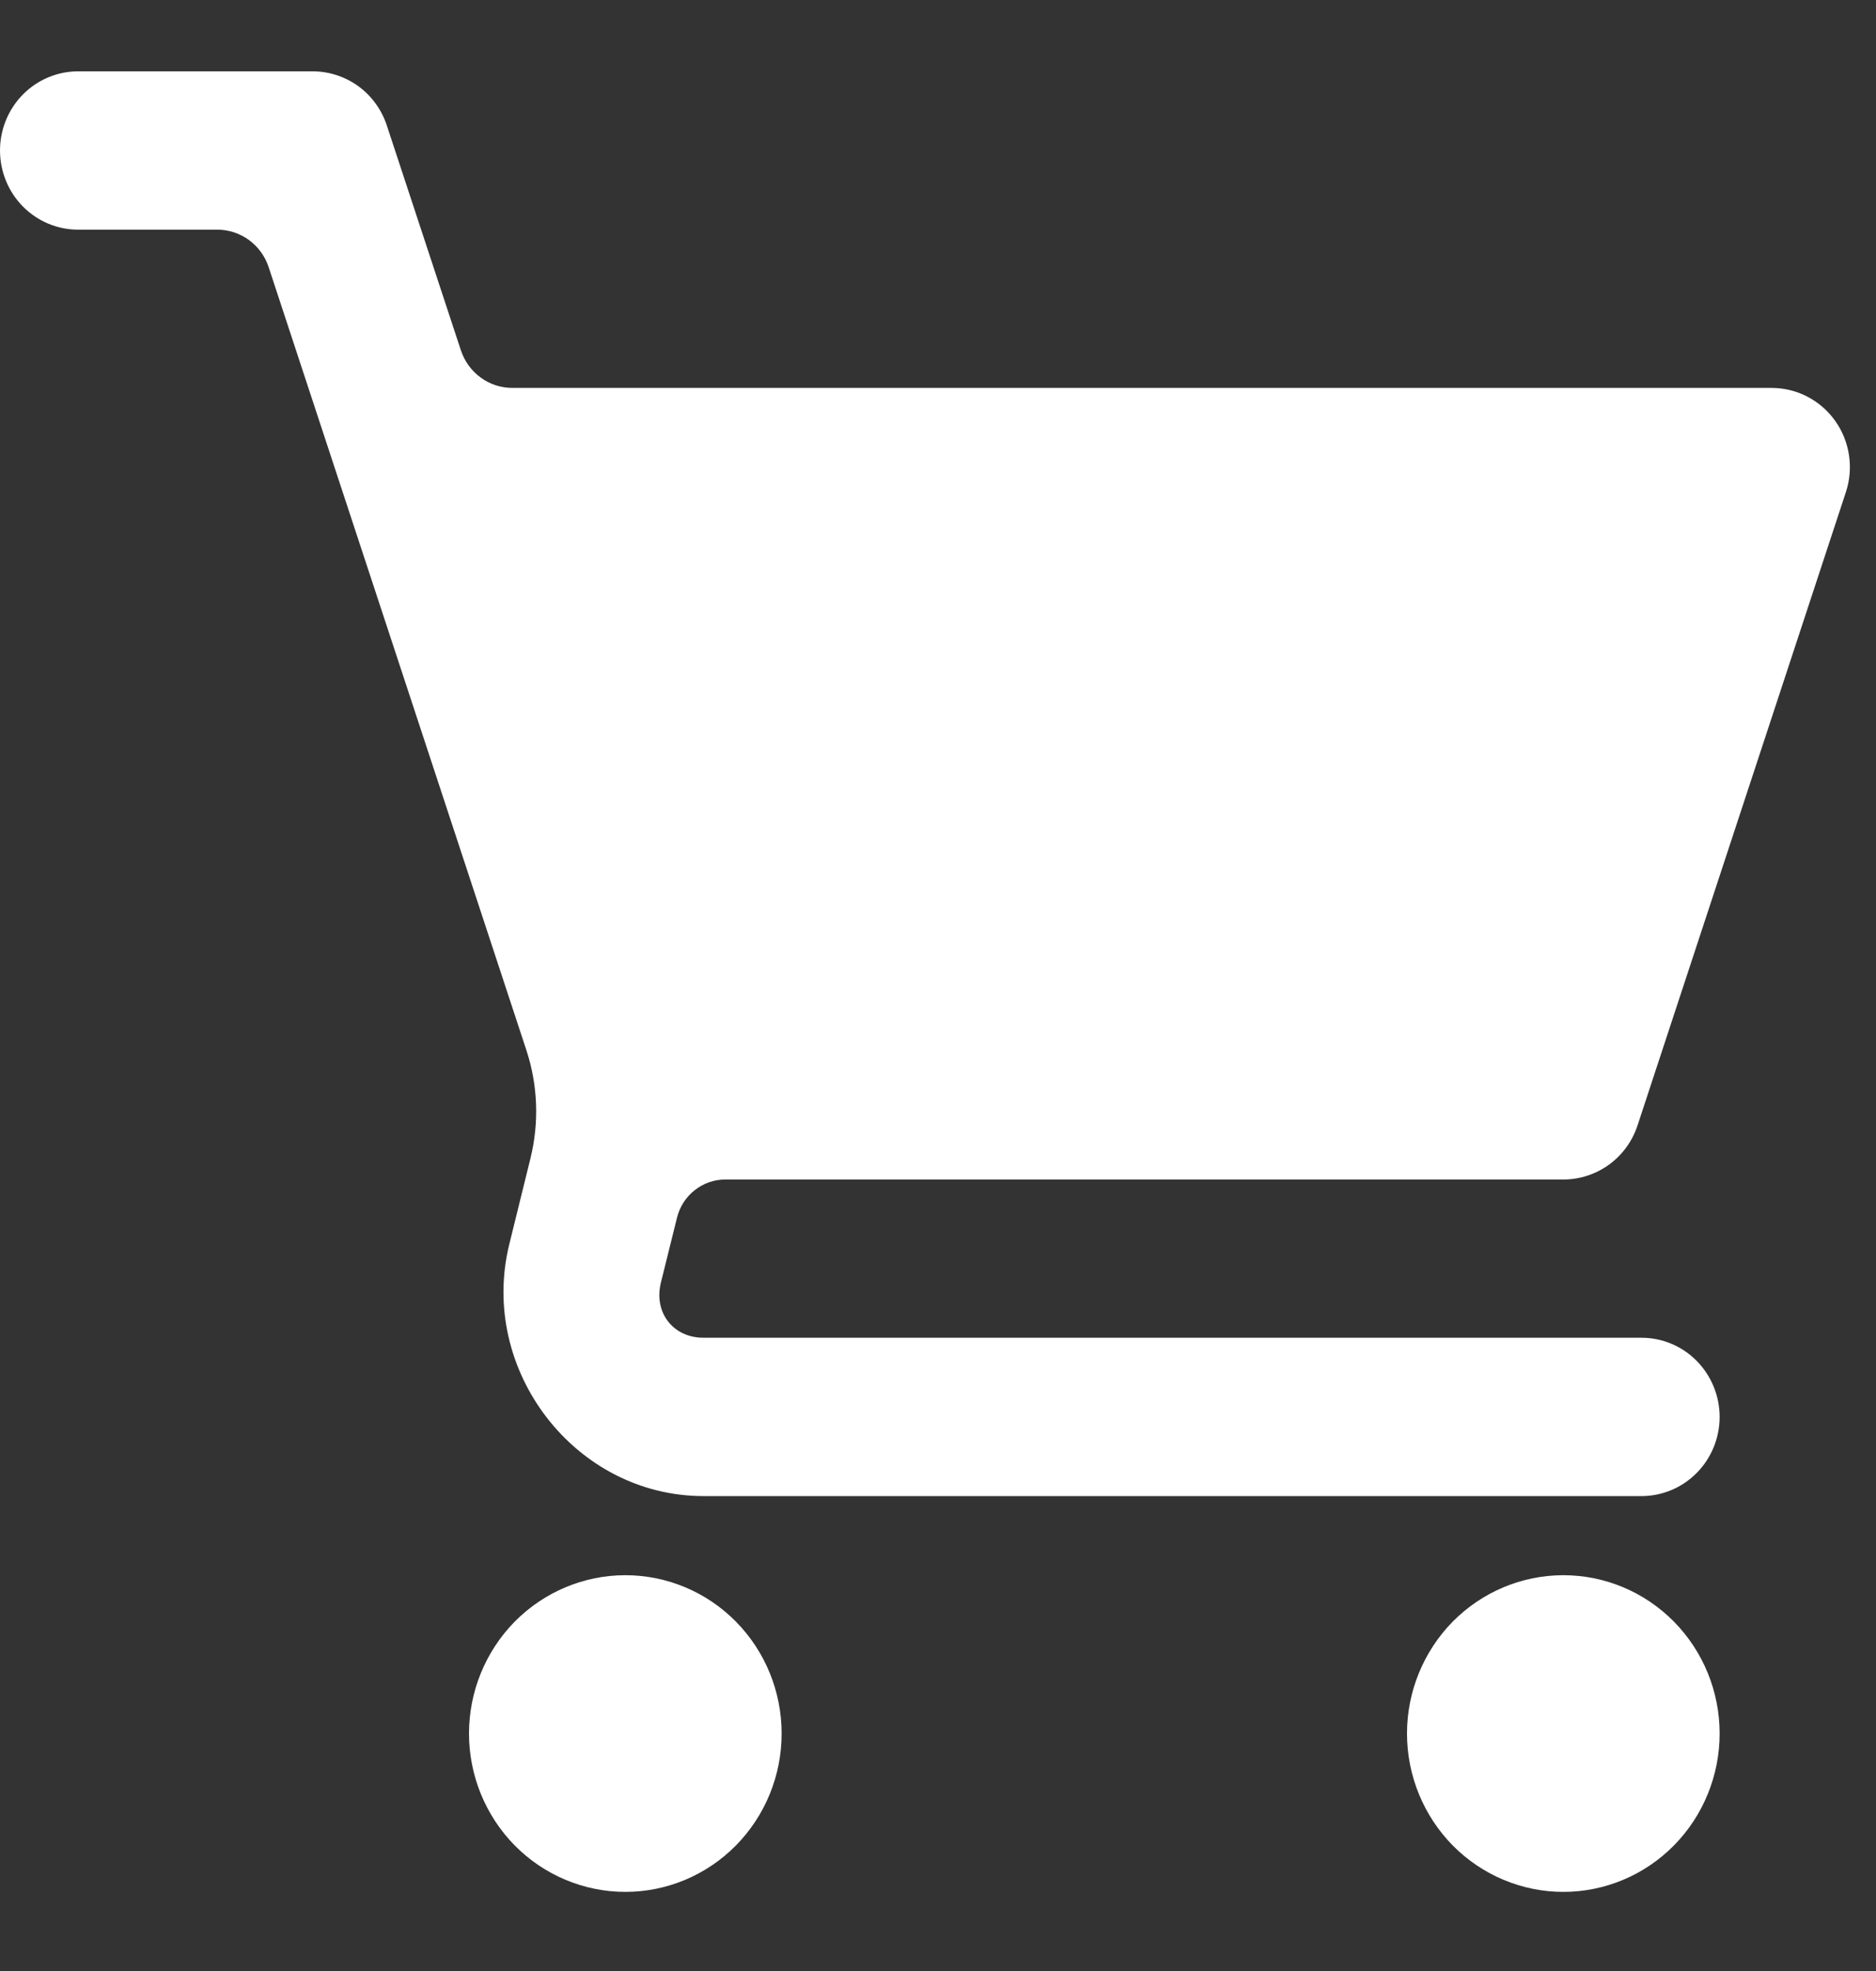 <svg width="20" height="21" viewBox="0 0 20 21" fill="none" xmlns="http://www.w3.org/2000/svg">
<rect x="0" y="0" width="20" height="21" fill="#333333" stroke="none"/>
<g clip-path="url(#clip0_171_388)">
<path d="M0.833 0.76C0.612 0.76 0.4 0.849 0.244 1.007C0.088 1.165 0 1.38 0 1.603C0 1.827 0.088 2.042 0.244 2.2C0.4 2.358 0.612 2.447 0.833 2.447H2.317C2.438 2.447 2.556 2.486 2.654 2.557C2.752 2.629 2.826 2.73 2.864 2.846L5.612 11.19C5.734 11.561 5.749 11.959 5.656 12.338L5.43 13.255C5.098 14.599 6.132 15.94 7.5 15.94H17.5C17.721 15.94 17.933 15.851 18.089 15.693C18.245 15.535 18.333 15.32 18.333 15.097C18.333 14.873 18.245 14.659 18.089 14.5C17.933 14.342 17.721 14.253 17.5 14.253H7.5C7.175 14.253 6.967 13.983 7.046 13.665L7.217 12.976C7.245 12.859 7.312 12.755 7.406 12.681C7.499 12.607 7.614 12.567 7.733 12.567H16.667C16.842 12.567 17.012 12.511 17.155 12.408C17.297 12.304 17.403 12.158 17.458 11.99L19.679 5.243C19.721 5.116 19.732 4.981 19.712 4.849C19.692 4.717 19.642 4.592 19.564 4.483C19.487 4.375 19.386 4.287 19.268 4.226C19.151 4.165 19.02 4.133 18.888 4.133H5.463C5.341 4.133 5.223 4.095 5.125 4.023C5.026 3.951 4.953 3.85 4.914 3.734L4.124 1.337C4.069 1.169 3.963 1.023 3.821 0.919C3.679 0.816 3.508 0.76 3.333 0.76H0.833ZM6.667 16.783C6.225 16.783 5.801 16.961 5.488 17.277C5.176 17.594 5 18.023 5 18.47C5 18.917 5.176 19.346 5.488 19.663C5.801 19.979 6.225 20.157 6.667 20.157C7.109 20.157 7.533 19.979 7.845 19.663C8.158 19.346 8.333 18.917 8.333 18.47C8.333 18.023 8.158 17.594 7.845 17.277C7.533 16.961 7.109 16.783 6.667 16.783ZM16.667 16.783C16.225 16.783 15.801 16.961 15.488 17.277C15.176 17.594 15 18.023 15 18.47C15 18.917 15.176 19.346 15.488 19.663C15.801 19.979 16.225 20.157 16.667 20.157C17.109 20.157 17.533 19.979 17.845 19.663C18.158 19.346 18.333 18.917 18.333 18.47C18.333 18.023 18.158 17.594 17.845 17.277C17.533 16.961 17.109 16.783 16.667 16.783Z" fill="white"/>
</g>
<defs>
<clipPath id="clip0_171_388">
<rect width="20" height="21" fill="white"/>
</clipPath>
</defs>
</svg>
